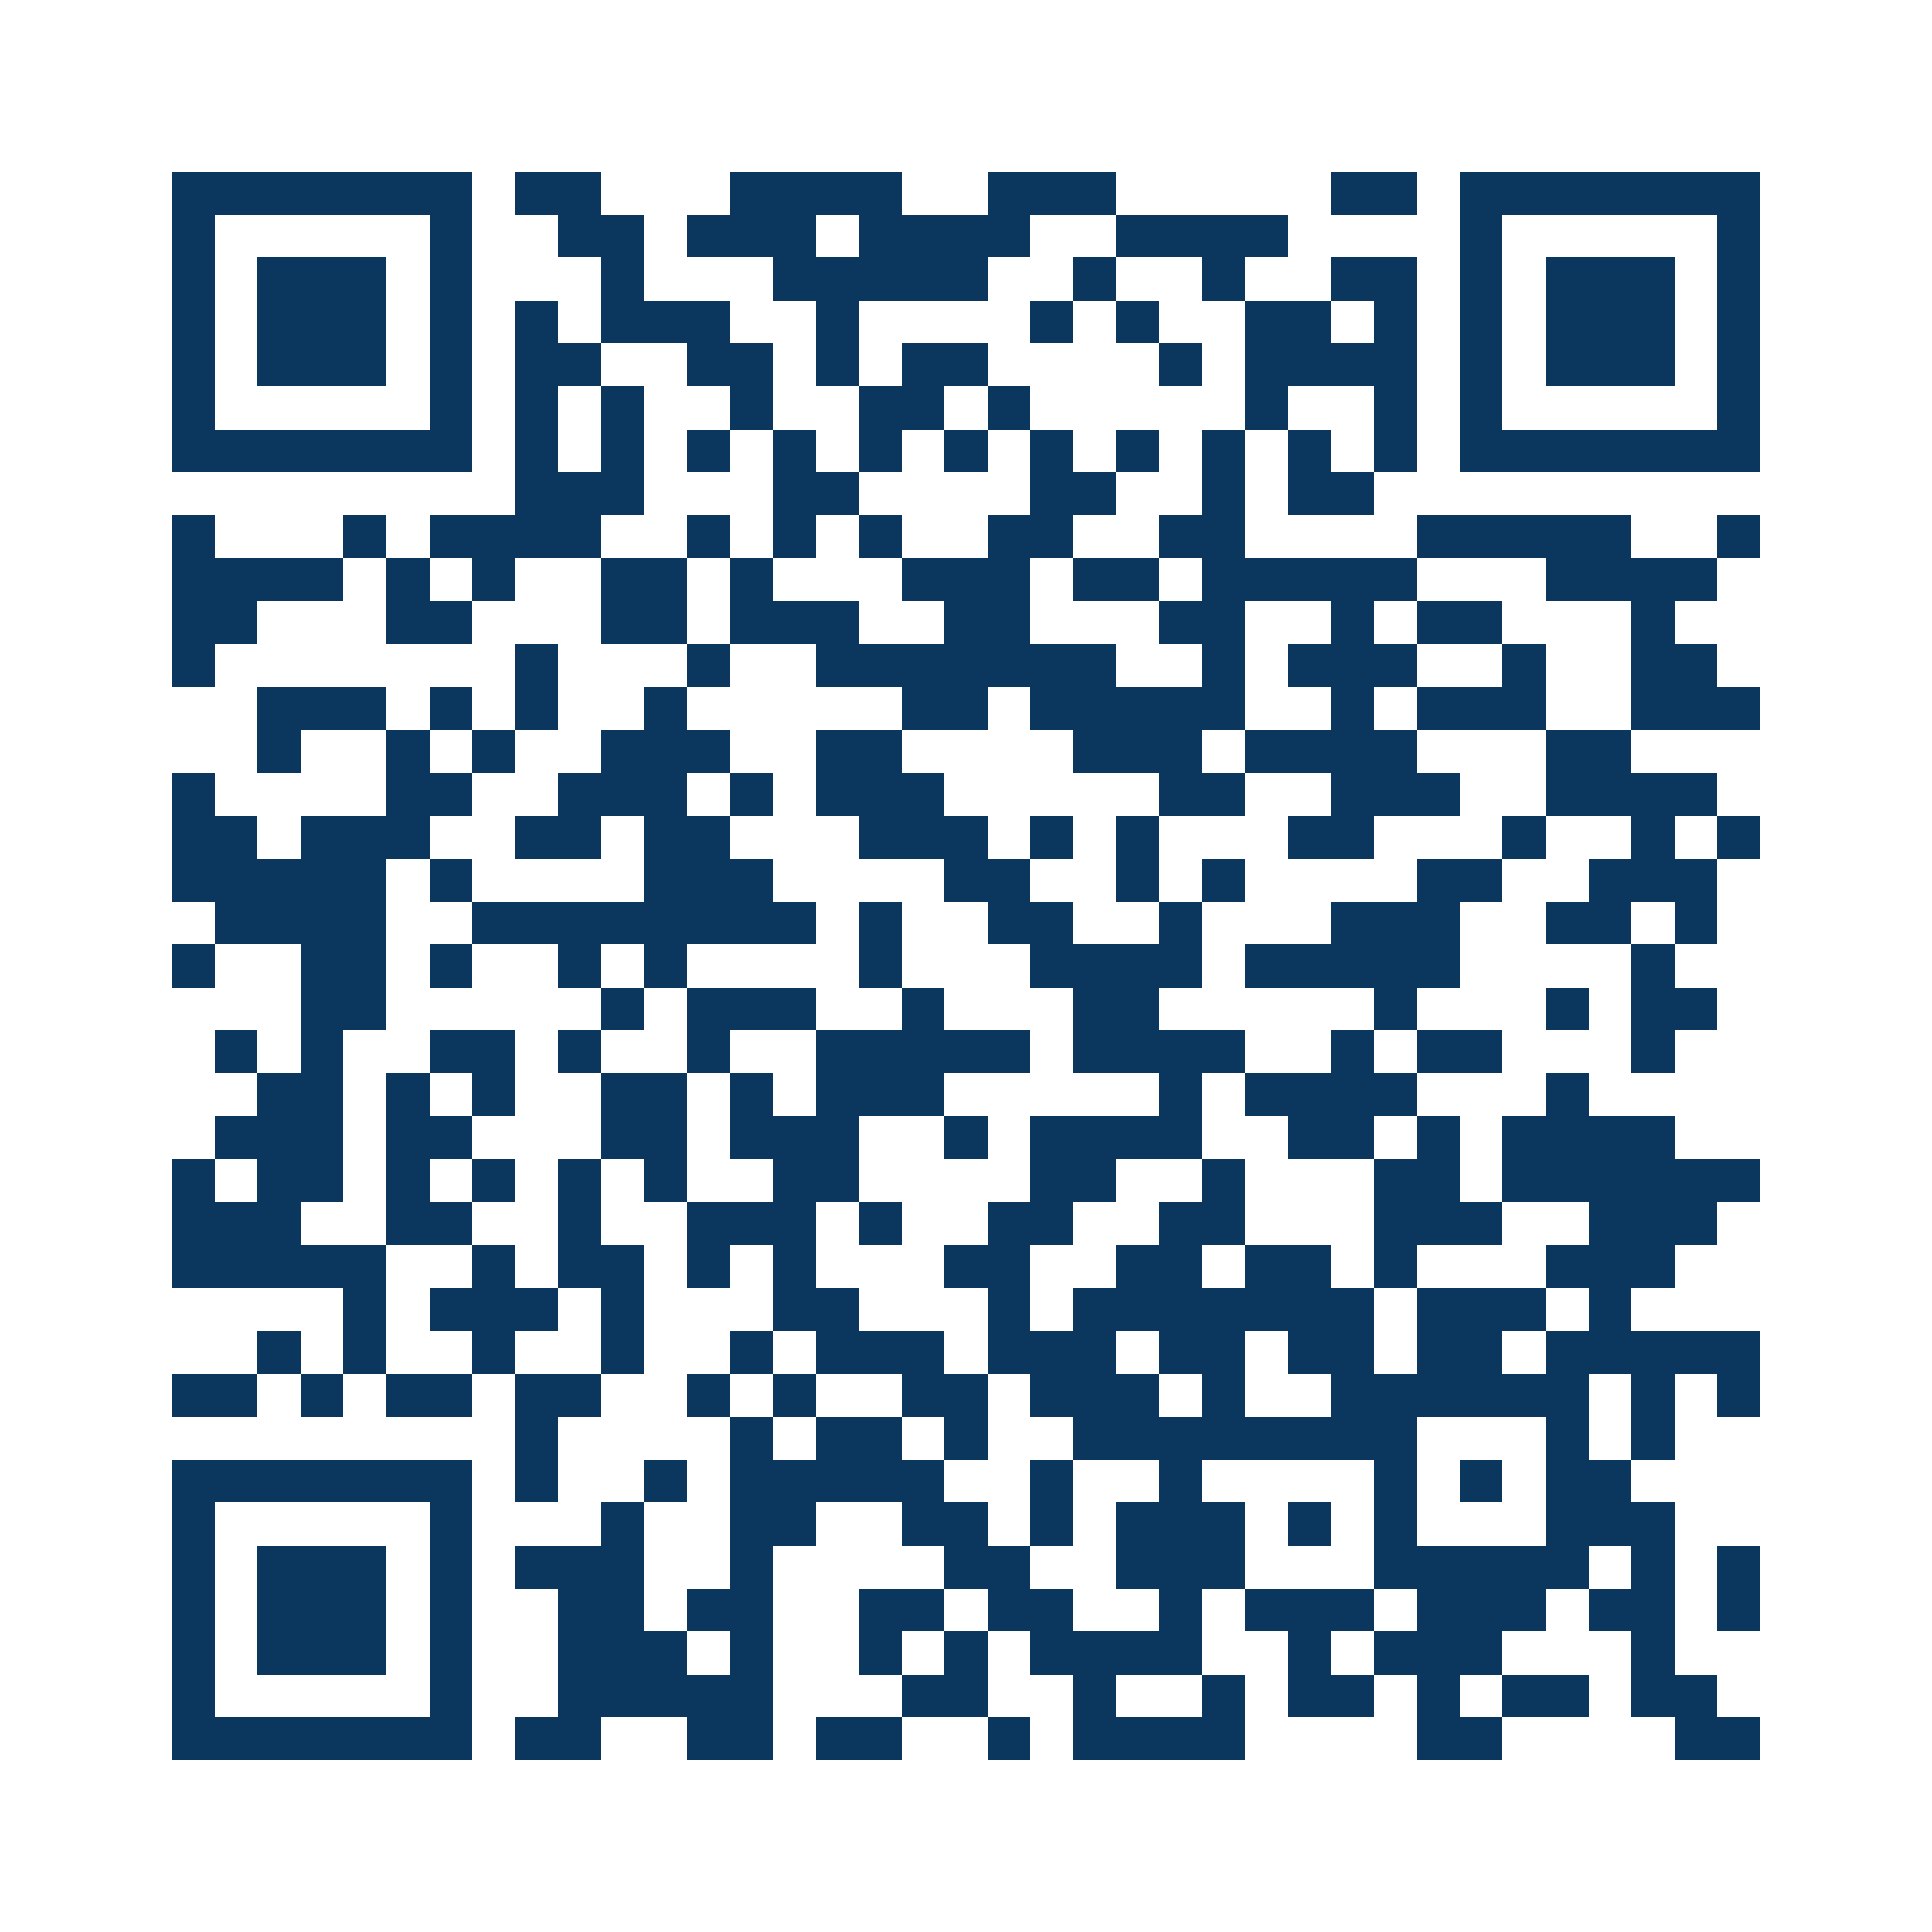 <svg xmlns="http://www.w3.org/2000/svg" width="150" height="150" viewBox="0 0 45 45" shape-rendering="crispEdges"><path fill="#ffffff" d="M0 0h45v45H0z"/><path stroke="#0b375e" d="M4 4.5h7m1 0h2m3 0h4m2 0h3m5 0h2m1 0h7M4 5.5h1m5 0h1m2 0h2m1 0h3m1 0h4m2 0h4m4 0h1m5 0h1M4 6.5h1m1 0h3m1 0h1m3 0h1m3 0h5m2 0h1m2 0h1m2 0h2m1 0h1m1 0h3m1 0h1M4 7.5h1m1 0h3m1 0h1m1 0h1m1 0h3m2 0h1m4 0h1m1 0h1m2 0h2m1 0h1m1 0h1m1 0h3m1 0h1M4 8.5h1m1 0h3m1 0h1m1 0h2m2 0h2m1 0h1m1 0h2m4 0h1m1 0h4m1 0h1m1 0h3m1 0h1M4 9.5h1m5 0h1m1 0h1m1 0h1m2 0h1m2 0h2m1 0h1m5 0h1m2 0h1m1 0h1m5 0h1M4 10.5h7m1 0h1m1 0h1m1 0h1m1 0h1m1 0h1m1 0h1m1 0h1m1 0h1m1 0h1m1 0h1m1 0h1m1 0h7M12 11.5h3m3 0h2m4 0h2m2 0h1m1 0h2M4 12.5h1m3 0h1m1 0h4m2 0h1m1 0h1m1 0h1m2 0h2m2 0h2m4 0h5m2 0h1M4 13.5h4m1 0h1m1 0h1m2 0h2m1 0h1m3 0h3m1 0h2m1 0h5m3 0h4M4 14.5h2m3 0h2m3 0h2m1 0h3m2 0h2m3 0h2m2 0h1m1 0h2m3 0h1M4 15.5h1m7 0h1m3 0h1m2 0h7m2 0h1m1 0h3m2 0h1m2 0h2M6 16.5h3m1 0h1m1 0h1m2 0h1m5 0h2m1 0h5m2 0h1m1 0h3m2 0h3M6 17.5h1m2 0h1m1 0h1m2 0h3m2 0h2m4 0h3m1 0h4m3 0h2M4 18.5h1m4 0h2m2 0h3m1 0h1m1 0h3m5 0h2m2 0h3m2 0h4M4 19.5h2m1 0h3m2 0h2m1 0h2m3 0h3m1 0h1m1 0h1m3 0h2m3 0h1m2 0h1m1 0h1M4 20.5h5m1 0h1m4 0h3m4 0h2m2 0h1m1 0h1m4 0h2m2 0h3M5 21.5h4m2 0h8m1 0h1m2 0h2m2 0h1m3 0h3m2 0h2m1 0h1M4 22.5h1m2 0h2m1 0h1m2 0h1m1 0h1m4 0h1m3 0h4m1 0h5m4 0h1M7 23.5h2m5 0h1m1 0h3m2 0h1m3 0h2m5 0h1m3 0h1m1 0h2M5 24.5h1m1 0h1m2 0h2m1 0h1m2 0h1m2 0h5m1 0h4m2 0h1m1 0h2m3 0h1M6 25.5h2m1 0h1m1 0h1m2 0h2m1 0h1m1 0h3m5 0h1m1 0h4m3 0h1M5 26.5h3m1 0h2m3 0h2m1 0h3m2 0h1m1 0h4m2 0h2m1 0h1m1 0h4M4 27.5h1m1 0h2m1 0h1m1 0h1m1 0h1m1 0h1m2 0h2m4 0h2m2 0h1m3 0h2m1 0h6M4 28.5h3m2 0h2m2 0h1m2 0h3m1 0h1m2 0h2m2 0h2m3 0h3m2 0h3M4 29.5h5m2 0h1m1 0h2m1 0h1m1 0h1m3 0h2m2 0h2m1 0h2m1 0h1m3 0h3M8 30.5h1m1 0h3m1 0h1m3 0h2m3 0h1m1 0h7m1 0h3m1 0h1M6 31.5h1m1 0h1m2 0h1m2 0h1m2 0h1m1 0h3m1 0h3m1 0h2m1 0h2m1 0h2m1 0h5M4 32.5h2m1 0h1m1 0h2m1 0h2m2 0h1m1 0h1m2 0h2m1 0h3m1 0h1m2 0h6m1 0h1m1 0h1M12 33.5h1m4 0h1m1 0h2m1 0h1m2 0h8m3 0h1m1 0h1M4 34.5h7m1 0h1m2 0h1m1 0h5m2 0h1m2 0h1m4 0h1m1 0h1m1 0h2M4 35.5h1m5 0h1m3 0h1m2 0h2m2 0h2m1 0h1m1 0h3m1 0h1m1 0h1m3 0h3M4 36.5h1m1 0h3m1 0h1m1 0h3m2 0h1m4 0h2m2 0h3m3 0h5m1 0h1m1 0h1M4 37.5h1m1 0h3m1 0h1m2 0h2m1 0h2m2 0h2m1 0h2m2 0h1m1 0h3m1 0h3m1 0h2m1 0h1M4 38.5h1m1 0h3m1 0h1m2 0h3m1 0h1m2 0h1m1 0h1m1 0h4m2 0h1m1 0h3m3 0h1M4 39.5h1m5 0h1m2 0h5m3 0h2m2 0h1m2 0h1m1 0h2m1 0h1m1 0h2m1 0h2M4 40.5h7m1 0h2m2 0h2m1 0h2m2 0h1m1 0h4m4 0h2m4 0h2"/></svg>
